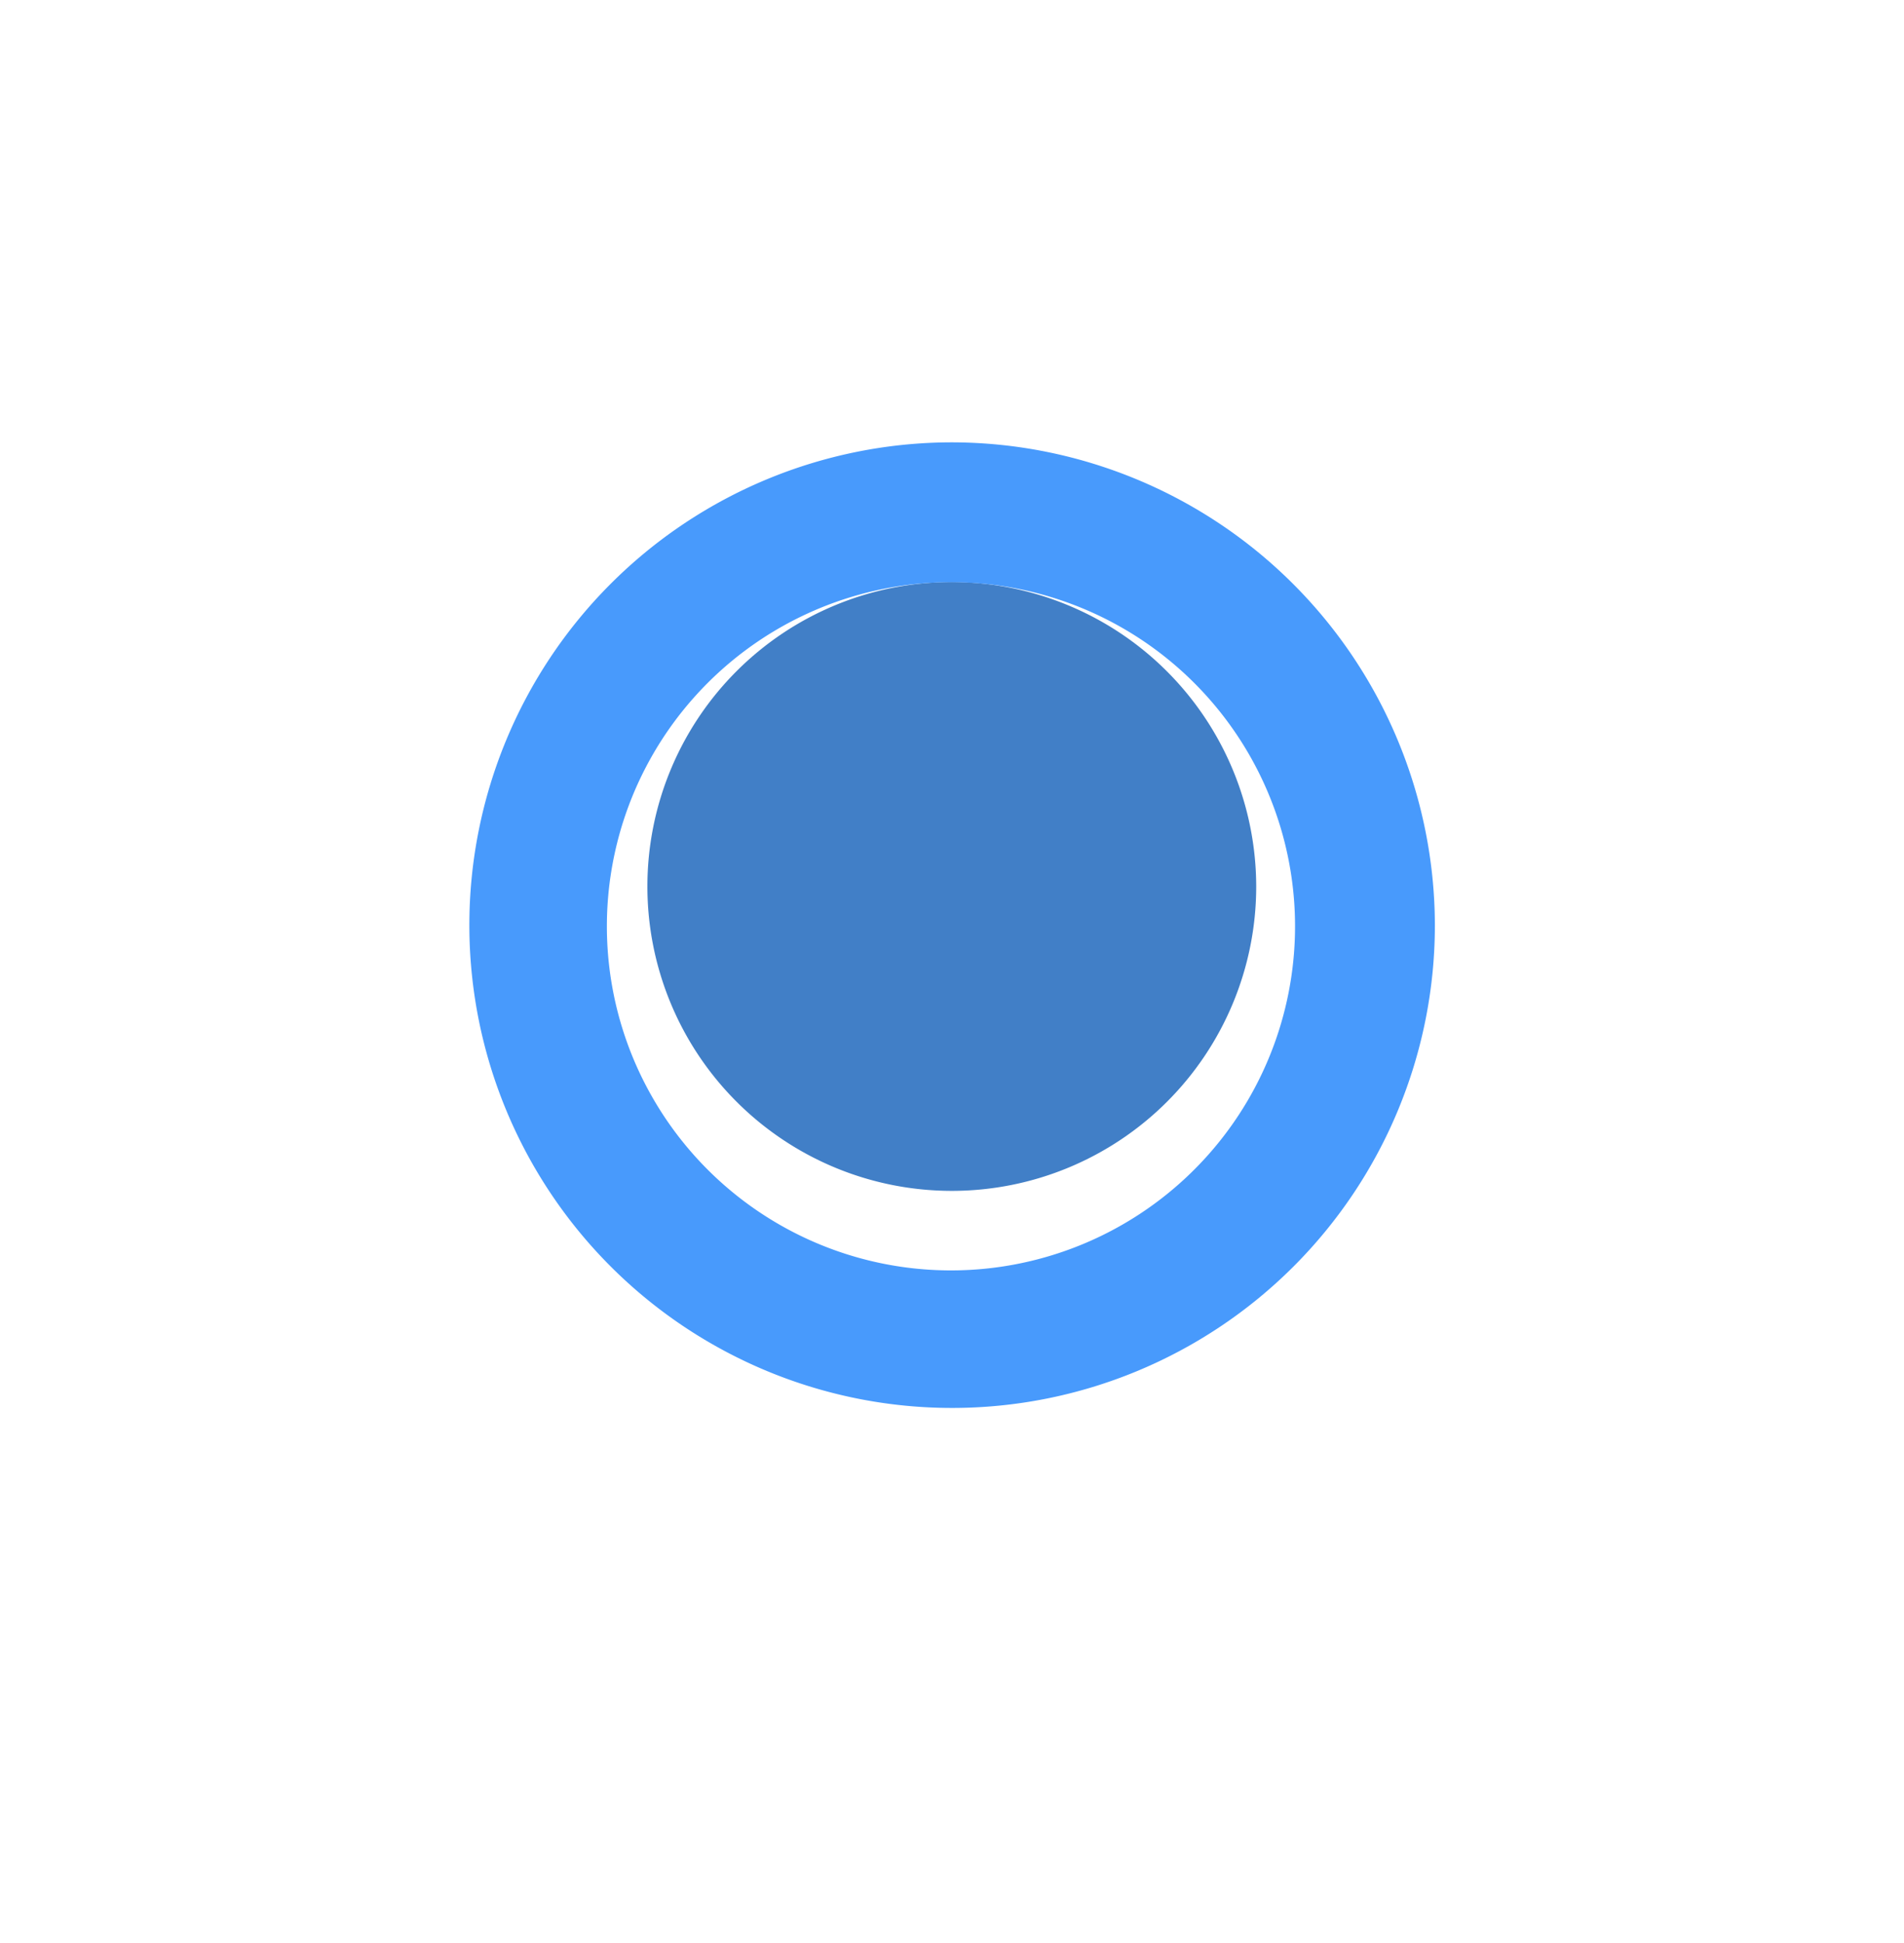 <svg xmlns="http://www.w3.org/2000/svg" width="49" height="50" fill="none" viewBox="0 0 49 50">
  <g filter="url(#a)">
    <path fill="#417FC7" d="M24.495 16.977a7.834 7.834 0 1 0 7.834 7.836 7.847 7.847 0 0 0-7.834-7.836Z"/>
  </g>
  <g filter="url(#b)">
    <path fill="#fff" d="M12.574 25.323H5.61a2.828 2.828 0 1 1 0-1.02h6.964a.51.51 0 0 1 0 1.02Z"/>
  </g>
  <g filter="url(#c)">
    <path fill="#fff" d="M16.428 16.023a.515.515 0 0 1 0 .725.522.522 0 0 1-.363.148.532.532 0 0 1-.362-.148l-4.927-4.932a2.766 2.766 0 0 1-1.608.506 2.83 2.83 0 1 1 2.333-1.225l4.927 4.926Z"/>
  </g>
  <g filter="url(#d)">
    <path fill="#fff" d="M16.428 32.884a.51.51 0 0 1 0 .72l-4.932 4.931a2.813 2.813 0 1 1-2.322-1.23 2.743 2.743 0 0 1 1.603.505l4.926-4.926a.514.514 0 0 1 .725 0Z"/>
  </g>
  <g filter="url(#e)">
    <path fill="#fff" d="M41.822 38.138a2.834 2.834 0 1 1-4.33.393l-4.926-4.927a.51.51 0 0 1 .72-.72l4.927 4.927a2.818 2.818 0 0 1 3.609.327Z"/>
  </g>
  <g filter="url(#f)">
    <path fill="#fff" d="M49 24.813a2.83 2.83 0 0 1-5.616.51h-6.963a.51.51 0 1 1 0-1.02h6.963a2.832 2.832 0 0 1 5.616.51Z"/>
  </g>
  <g filter="url(#g)">
    <path fill="#fff" d="M27.328 46.487a2.831 2.831 0 1 1-3.344-2.782V36.74a.51.51 0 1 1 1.02 0v6.964a2.838 2.838 0 0 1 2.324 2.782Z"/>
  </g>
  <g filter="url(#h)">
    <path fill="#fff" d="M27.328 3.147a2.837 2.837 0 0 1-2.323 2.782v6.964a.51.51 0 0 1-1.02 0V5.929a2.833 2.833 0 1 1 3.343-2.782Z"/>
  </g>
  <g filter="url(#i)">
    <path fill="#fff" d="M32.566 16.748a.515.515 0 0 1 0-.725l4.927-4.926a2.748 2.748 0 0 1-.506-1.609 2.833 2.833 0 1 1 5.452 1.083 2.83 2.83 0 0 1-2.613 1.75 2.757 2.757 0 0 1-1.608-.505l-4.932 4.932a.51.51 0 0 1-.72 0Z"/>
  </g>
  <g filter="url(#j)">
    <path fill="#489AFC" d="M24.495 12.383a12.424 12.424 0 1 0 12.432 12.431 12.448 12.448 0 0 0-12.432-12.431Zm6.582 18.353a8.855 8.855 0 1 1-13.163-11.848 8.855 8.855 0 0 1 13.163 11.848Z"/>
  </g>
  <defs>
    <filter id="a" width="15.668" height="15.668" x="16.661" y="16.977" color-interpolation-filters="sRGB" filterUnits="userSpaceOnUse">
      <feFlood flood-opacity="0" result="BackgroundImageFix"/>
      <feBlend in="SourceGraphic" in2="BackgroundImageFix" result="shape"/>
      <feColorMatrix in="SourceAlpha" result="hardAlpha" values="0 0 0 0 0 0 0 0 0 0 0 0 0 0 0 0 0 0 127 0"/>
      <feOffset dy="-2"/>
      <feComposite in2="hardAlpha" k2="-1" k3="1" operator="arithmetic"/>
      <feColorMatrix values="0 0 0 0 0 0 0 0 0 0 0 0 0 0 0 0 0 0 0.25 0"/>
      <feBlend in2="shape" result="effect1_innerShadow_2311_868"/>
    </filter>
    <filter id="b" width="13.084" height="5.657" x="0" y="21.984" color-interpolation-filters="sRGB" filterUnits="userSpaceOnUse">
      <feFlood flood-opacity="0" result="BackgroundImageFix"/>
      <feBlend in="SourceGraphic" in2="BackgroundImageFix" result="shape"/>
      <feColorMatrix in="SourceAlpha" result="hardAlpha" values="0 0 0 0 0 0 0 0 0 0 0 0 0 0 0 0 0 0 127 0"/>
      <feOffset dy="-1"/>
      <feComposite in2="hardAlpha" k2="-1" k3="1" operator="arithmetic"/>
      <feColorMatrix values="0 0 0 0 0 0 0 0 0 0 0 0 0 0 0 0 0 0 0.25 0"/>
      <feBlend in2="shape" result="effect1_innerShadow_2311_868"/>
    </filter>
    <filter id="c" width="10.238" height="10.236" x="6.339" y="6.66" color-interpolation-filters="sRGB" filterUnits="userSpaceOnUse">
      <feFlood flood-opacity="0" result="BackgroundImageFix"/>
      <feBlend in="SourceGraphic" in2="BackgroundImageFix" result="shape"/>
      <feColorMatrix in="SourceAlpha" result="hardAlpha" values="0 0 0 0 0 0 0 0 0 0 0 0 0 0 0 0 0 0 127 0"/>
      <feOffset dy="-1"/>
      <feComposite in2="hardAlpha" k2="-1" k3="1" operator="arithmetic"/>
      <feColorMatrix values="0 0 0 0 0 0 0 0 0 0 0 0 0 0 0 0 0 0 0.25 0"/>
      <feBlend in2="shape" result="effect1_innerShadow_2311_868"/>
    </filter>
    <filter id="d" width="10.221" height="10.2" x="6.355" y="32.734" color-interpolation-filters="sRGB" filterUnits="userSpaceOnUse">
      <feFlood flood-opacity="0" result="BackgroundImageFix"/>
      <feBlend in="SourceGraphic" in2="BackgroundImageFix" result="shape"/>
      <feColorMatrix in="SourceAlpha" result="hardAlpha" values="0 0 0 0 0 0 0 0 0 0 0 0 0 0 0 0 0 0 127 0"/>
      <feOffset dy="-1"/>
      <feComposite in2="hardAlpha" k2="-1" k3="1" operator="arithmetic"/>
      <feColorMatrix values="0 0 0 0 0 0 0 0 0 0 0 0 0 0 0 0 0 0 0.25 0"/>
      <feBlend in2="shape" result="effect1_innerShadow_2311_868"/>
    </filter>
    <filter id="e" width="10.213" height="10.219" x="32.443" y="32.762" color-interpolation-filters="sRGB" filterUnits="userSpaceOnUse">
      <feFlood flood-opacity="0" result="BackgroundImageFix"/>
      <feBlend in="SourceGraphic" in2="BackgroundImageFix" result="shape"/>
      <feColorMatrix in="SourceAlpha" result="hardAlpha" values="0 0 0 0 0 0 0 0 0 0 0 0 0 0 0 0 0 0 127 0"/>
      <feOffset dy="-1"/>
      <feComposite in2="hardAlpha" k2="-1" k3="1" operator="arithmetic"/>
      <feColorMatrix values="0 0 0 0 0 0 0 0 0 0 0 0 0 0 0 0 0 0 0.25 0"/>
      <feBlend in2="shape" result="effect1_innerShadow_2311_868"/>
    </filter>
    <filter id="f" width="13.09" height="5.662" x="35.91" y="21.984" color-interpolation-filters="sRGB" filterUnits="userSpaceOnUse">
      <feFlood flood-opacity="0" result="BackgroundImageFix"/>
      <feBlend in="SourceGraphic" in2="BackgroundImageFix" result="shape"/>
      <feColorMatrix in="SourceAlpha" result="hardAlpha" values="0 0 0 0 0 0 0 0 0 0 0 0 0 0 0 0 0 0 127 0"/>
      <feOffset dy="-1"/>
      <feComposite in2="hardAlpha" k2="-1" k3="1" operator="arithmetic"/>
      <feColorMatrix values="0 0 0 0 0 0 0 0 0 0 0 0 0 0 0 0 0 0 0.25 0"/>
      <feBlend in2="shape" result="effect1_innerShadow_2311_868"/>
    </filter>
    <filter id="g" width="5.662" height="13.089" x="21.666" y="36.23" color-interpolation-filters="sRGB" filterUnits="userSpaceOnUse">
      <feFlood flood-opacity="0" result="BackgroundImageFix"/>
      <feBlend in="SourceGraphic" in2="BackgroundImageFix" result="shape"/>
      <feColorMatrix in="SourceAlpha" result="hardAlpha" values="0 0 0 0 0 0 0 0 0 0 0 0 0 0 0 0 0 0 127 0"/>
      <feOffset dy="-1"/>
      <feComposite in2="hardAlpha" k2="-1" k3="1" operator="arithmetic"/>
      <feColorMatrix values="0 0 0 0 0 0 0 0 0 0 0 0 0 0 0 0 0 0 0.25 0"/>
      <feBlend in2="shape" result="effect1_innerShadow_2311_868"/>
    </filter>
    <filter id="h" width="5.667" height="13.095" x="21.661" y=".309" color-interpolation-filters="sRGB" filterUnits="userSpaceOnUse">
      <feFlood flood-opacity="0" result="BackgroundImageFix"/>
      <feBlend in="SourceGraphic" in2="BackgroundImageFix" result="shape"/>
      <feColorMatrix in="SourceAlpha" result="hardAlpha" values="0 0 0 0 0 0 0 0 0 0 0 0 0 0 0 0 0 0 127 0"/>
      <feOffset dy="-1"/>
      <feComposite in2="hardAlpha" k2="-1" k3="1" operator="arithmetic"/>
      <feColorMatrix values="0 0 0 0 0 0 0 0 0 0 0 0 0 0 0 0 0 0 0.25 0"/>
      <feBlend in2="shape" result="effect1_innerShadow_2311_868"/>
    </filter>
    <filter id="i" width="10.236" height="10.236" x="32.417" y="6.66" color-interpolation-filters="sRGB" filterUnits="userSpaceOnUse">
      <feFlood flood-opacity="0" result="BackgroundImageFix"/>
      <feBlend in="SourceGraphic" in2="BackgroundImageFix" result="shape"/>
      <feColorMatrix in="SourceAlpha" result="hardAlpha" values="0 0 0 0 0 0 0 0 0 0 0 0 0 0 0 0 0 0 127 0"/>
      <feOffset dy="-1"/>
      <feComposite in2="hardAlpha" k2="-1" k3="1" operator="arithmetic"/>
      <feColorMatrix values="0 0 0 0 0 0 0 0 0 0 0 0 0 0 0 0 0 0 0.25 0"/>
      <feBlend in2="shape" result="effect1_innerShadow_2311_868"/>
    </filter>
    <filter id="j" width="24.849" height="24.849" x="12.078" y="12.383" color-interpolation-filters="sRGB" filterUnits="userSpaceOnUse">
      <feFlood flood-opacity="0" result="BackgroundImageFix"/>
      <feBlend in="SourceGraphic" in2="BackgroundImageFix" result="shape"/>
      <feColorMatrix in="SourceAlpha" result="hardAlpha" values="0 0 0 0 0 0 0 0 0 0 0 0 0 0 0 0 0 0 127 0"/>
      <feOffset dy="-1"/>
      <feComposite in2="hardAlpha" k2="-1" k3="1" operator="arithmetic"/>
      <feColorMatrix values="0 0 0 0 0 0 0 0 0 0 0 0 0 0 0 0 0 0 0.25 0"/>
      <feBlend in2="shape" result="effect1_innerShadow_2311_868"/>
    </filter>
  </defs>
</svg>
